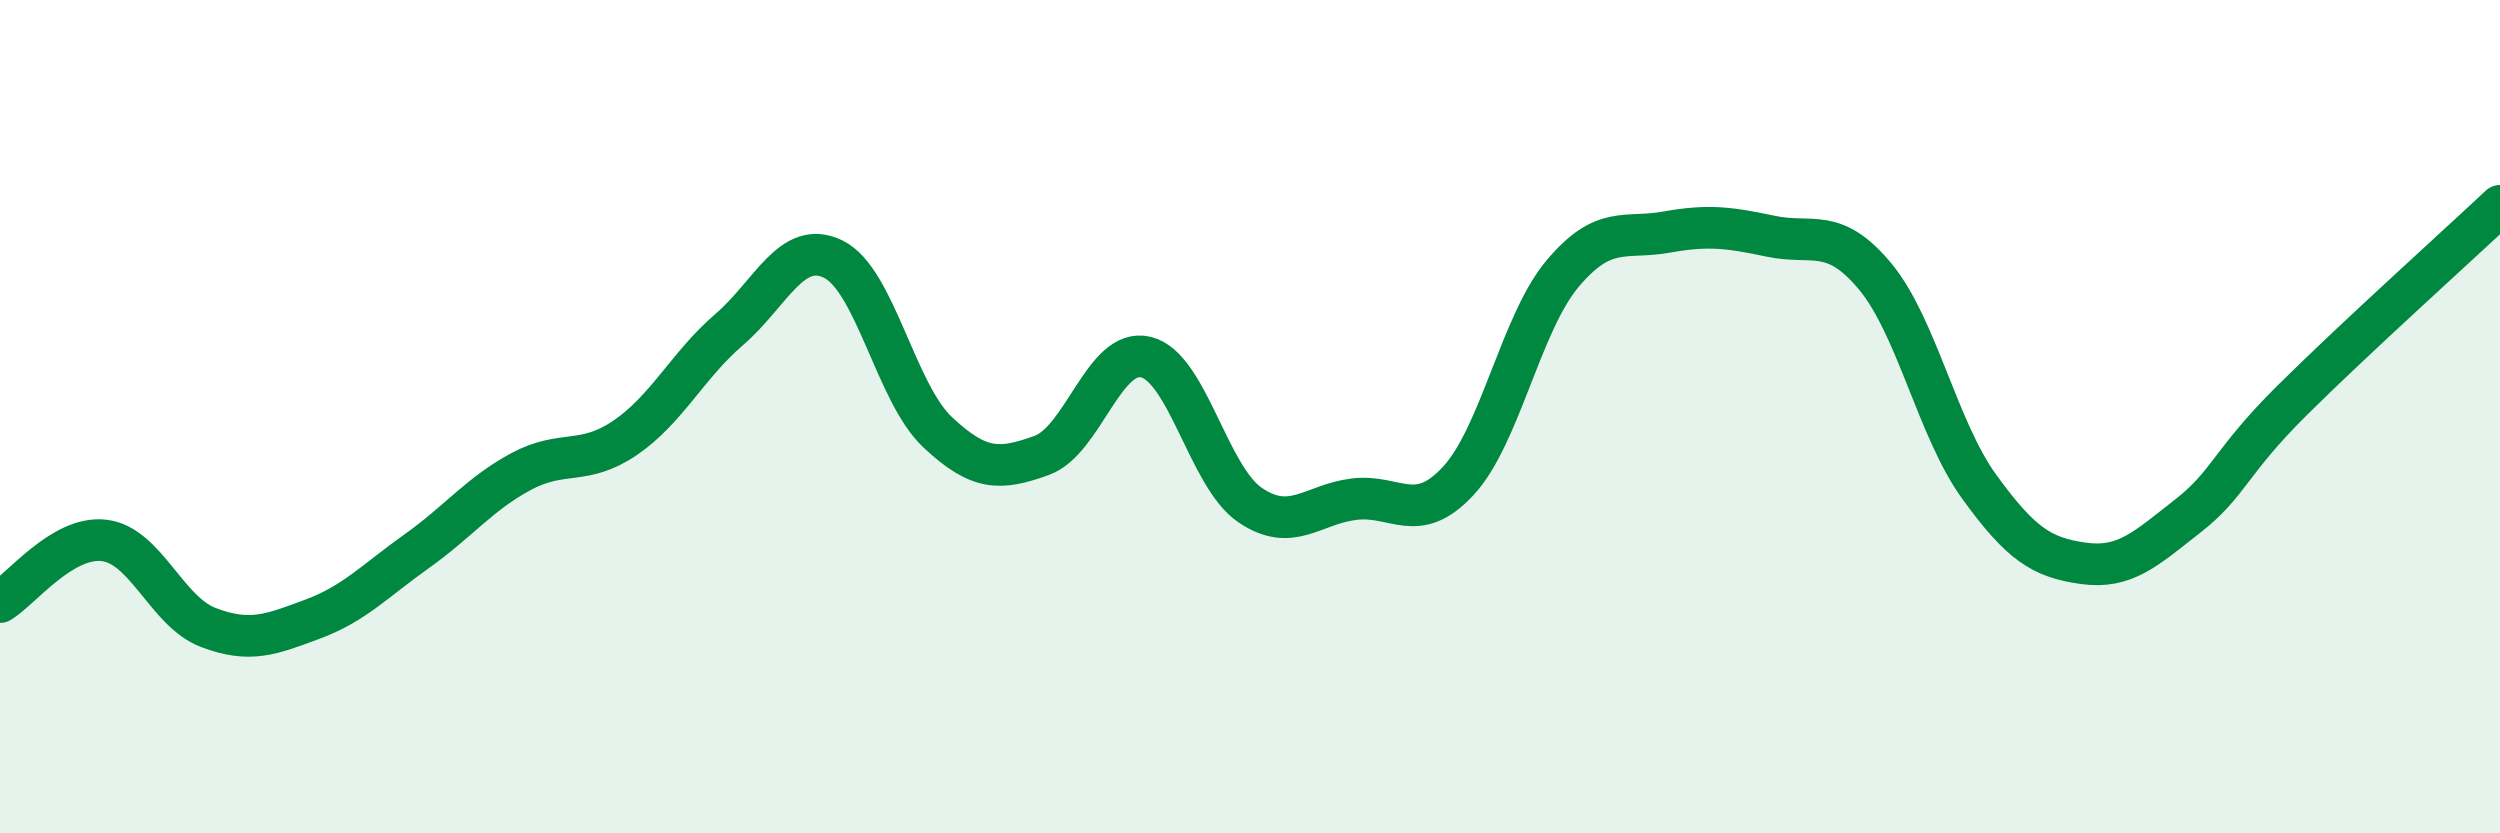 
    <svg width="60" height="20" viewBox="0 0 60 20" xmlns="http://www.w3.org/2000/svg">
      <path
        d="M 0,14.45 C 0.5,14.15 1.5,12.85 2.5,12.97 C 3.5,13.09 4,14.68 5,15.06 C 6,15.44 6.5,15.23 7.5,14.86 C 8.5,14.49 9,13.94 10,13.23 C 11,12.52 11.5,11.86 12.5,11.32 C 13.5,10.78 14,11.19 15,10.51 C 16,9.83 16.5,8.77 17.5,7.91 C 18.5,7.05 19,5.73 20,6.22 C 21,6.71 21.5,9.43 22.5,10.37 C 23.5,11.31 24,11.29 25,10.93 C 26,10.57 26.5,8.33 27.5,8.57 C 28.5,8.81 29,11.44 30,12.12 C 31,12.8 31.5,12.1 32.5,11.98 C 33.5,11.86 34,12.62 35,11.54 C 36,10.46 36.5,7.76 37.5,6.57 C 38.5,5.38 39,5.75 40,5.57 C 41,5.39 41.5,5.46 42.5,5.67 C 43.5,5.88 44,5.43 45,6.63 C 46,7.83 46.5,10.3 47.5,11.68 C 48.5,13.06 49,13.38 50,13.52 C 51,13.66 51.5,13.17 52.5,12.39 C 53.5,11.61 53.5,11.11 55,9.62 C 56.5,8.13 59,5.88 60,4.94L60 20L0 20Z"
        fill="#008740"
        opacity="0.1"
        stroke-linecap="round"
        stroke-linejoin="round"
      />
      <path
        d="M 0,14.45 C 0.5,14.15 1.5,12.85 2.5,12.97 C 3.5,13.09 4,14.68 5,15.06 C 6,15.44 6.5,15.23 7.5,14.86 C 8.5,14.49 9,13.94 10,13.23 C 11,12.52 11.5,11.86 12.5,11.32 C 13.5,10.78 14,11.19 15,10.51 C 16,9.83 16.5,8.77 17.5,7.91 C 18.5,7.05 19,5.73 20,6.22 C 21,6.71 21.5,9.43 22.5,10.37 C 23.5,11.31 24,11.29 25,10.93 C 26,10.57 26.5,8.33 27.5,8.57 C 28.5,8.81 29,11.44 30,12.12 C 31,12.8 31.5,12.1 32.5,11.98 C 33.5,11.86 34,12.62 35,11.54 C 36,10.46 36.5,7.76 37.5,6.57 C 38.5,5.38 39,5.75 40,5.57 C 41,5.39 41.5,5.46 42.5,5.67 C 43.5,5.88 44,5.43 45,6.63 C 46,7.83 46.5,10.3 47.5,11.68 C 48.5,13.06 49,13.38 50,13.52 C 51,13.66 51.5,13.17 52.5,12.39 C 53.5,11.61 53.5,11.11 55,9.62 C 56.5,8.13 59,5.88 60,4.94"
        stroke="#008740"
        stroke-width="1"
        fill="none"
        stroke-linecap="round"
        stroke-linejoin="round"
      />
    </svg>
  